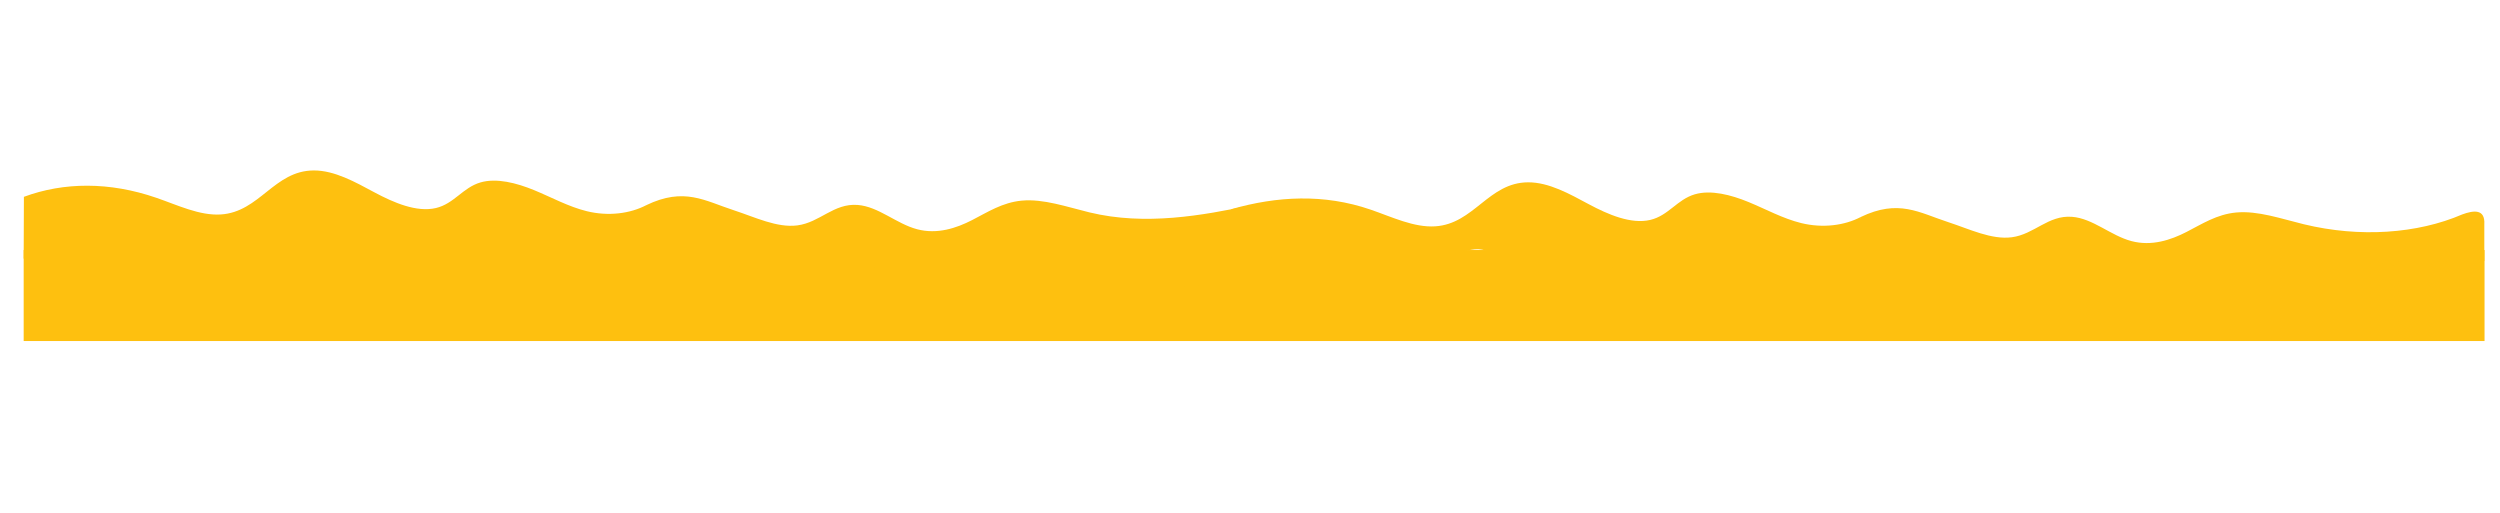 <?xml version="1.0" encoding="UTF-8"?> <svg xmlns="http://www.w3.org/2000/svg" width="5686" height="1166" viewBox="0 0 5686 1166" fill="none"><path d="M53.843 568.65H5650.84V775.65H2867.84H53.843V568.65Z" fill="#FEC00F"></path><path d="M379.843 623.149C431.299 635.645 500.925 627.716 550.343 623.149C594.501 619.062 597.001 671.227 632.343 653.149C667.684 635.071 692.008 641.001 737.843 653.149C785.273 665.71 830.68 611.988 878.343 615.649C932.738 619.828 939.949 668.853 991.339 662.149C1037.59 656.114 1116.26 607.514 1164.34 623.149C1230.82 644.779 1408.57 652.519 1470.29 639.649L1470.29 466.429C1433.25 485.99 1383.49 492.366 1334.65 480.36C1292.97 470.11 1254.64 448.862 1214.75 432.457C1174.87 416.052 1129.03 404.229 1092.6 414.97C1052.37 426.821 1032.87 463.43 991.339 473.185C947.754 483.435 895.594 461.018 851.814 437.595C808.034 414.172 761.051 387.453 713.402 387.668C623.379 388.093 590.671 482.202 502.125 487.783C453.971 490.825 404.038 466.551 355.475 449.838C249.051 413.204 145.258 413.979 54.343 447.651L53.843 587.65L80.343 623.149C182.567 579.091 253.069 592.363 379.843 623.149Z" fill="#FEC00F"></path><path d="M2477.85 483.056C2426.39 470.574 2373.3 451.739 2323.89 456.32C2279.73 460.418 2245.99 482.628 2210.66 500.716C2175.32 518.803 2131.73 533.525 2085.89 521.39C2038.46 508.842 1998.26 469.778 1950.59 466.129C1896.2 461.965 1864.97 505.912 1813.58 512.63C1767.33 518.677 1717.22 493.888 1669.14 478.265C1602.66 456.654 1556.34 425.027 1469.84 466.648L1411.34 687.148C1448.49 679.602 1476 623.156 1524.84 635.149C1566.52 645.387 1629.25 592.36 1669.14 608.754C1709.03 625.148 1787.63 592.308 1824.06 581.557C1864.28 569.695 1881.81 644.915 1923.34 635.148C1966.93 624.886 2006.06 585.343 2049.84 608.754C2093.63 632.165 2155.61 608.982 2203.26 608.754C2293.28 608.305 2337.3 663.254 2425.84 657.648C2474 654.593 2513.28 618.449 2561.84 635.148C2668.28 671.753 2808.88 642.451 2899.79 608.754L2899.79 483.718L2845.84 466.648C2735.34 490.148 2604.64 513.806 2477.85 483.056Z" fill="#FEC00F"></path><path d="M3184.34 596.649C3235.8 609.145 3305.31 571.633 3354.73 567.066C3398.89 562.98 3440.06 614.727 3475.4 596.649C3510.74 578.572 3532.01 584.501 3577.84 596.649C3625.27 609.21 3676.18 607.988 3723.84 611.649C3778.24 615.829 3803.21 650.853 3854.6 644.149C3900.85 638.114 3952.76 649.014 4000.84 664.649C4067.32 686.279 4145.12 624.519 4206.84 611.649L4232.29 493.428C4195.25 512.988 4145.49 519.364 4096.65 507.358C4054.97 497.108 4016.63 475.86 3976.75 459.455C3936.87 443.05 3891.03 431.227 3854.6 441.968C3814.37 453.819 3794.87 490.428 3753.34 500.183C3709.75 510.434 3657.59 488.017 3613.81 464.593C3570.03 441.17 3523.05 414.451 3475.4 414.666C3385.38 415.09 3352.67 509.2 3264.12 514.781C3215.97 517.823 3166.04 493.549 3117.47 476.836C3011.05 440.202 2904.34 446.149 2800.84 475.649L2778.84 539.508L2837.34 561.147C2921.84 611.649 3035.34 611.649 3184.34 596.649Z" fill="#FEC00F"></path><path d="M5239.85 510.054C5188.39 497.573 5135.3 478.738 5085.89 483.318C5041.73 487.417 5007.99 509.627 4972.66 527.714C4937.32 545.802 4893.73 560.524 4847.89 548.389C4800.46 535.841 4760.26 496.777 4712.59 493.128C4658.2 488.964 4626.97 532.911 4575.58 539.628C4529.33 545.676 4479.22 520.887 4431.14 505.264C4364.66 483.653 4318.34 452.026 4231.84 493.647L4207.7 557.314C4189.34 635.753 4254 623.761 4302.84 635.753C4344.53 645.991 4424.01 574.709 4463.9 591.103C4503.79 607.497 4549.63 619.307 4586.06 608.556C4626.28 596.694 4656.31 631.416 4697.84 621.649C4741.42 611.387 4783.05 562.453 4826.83 585.865C4870.62 609.276 4917.61 635.981 4965.26 635.753C5055.28 635.304 5100.3 695.255 5188.84 689.649C5236.99 686.593 5274.6 556.784 5323.17 573.483C5429.6 610.087 5559.44 627.347 5650.34 593.65L5650.34 510.054C5652.34 474.65 5625.94 478.232 5600.1 487.695C5497.89 531.781 5366.63 540.805 5239.85 510.054Z" fill="#FEC00F"></path></svg> 